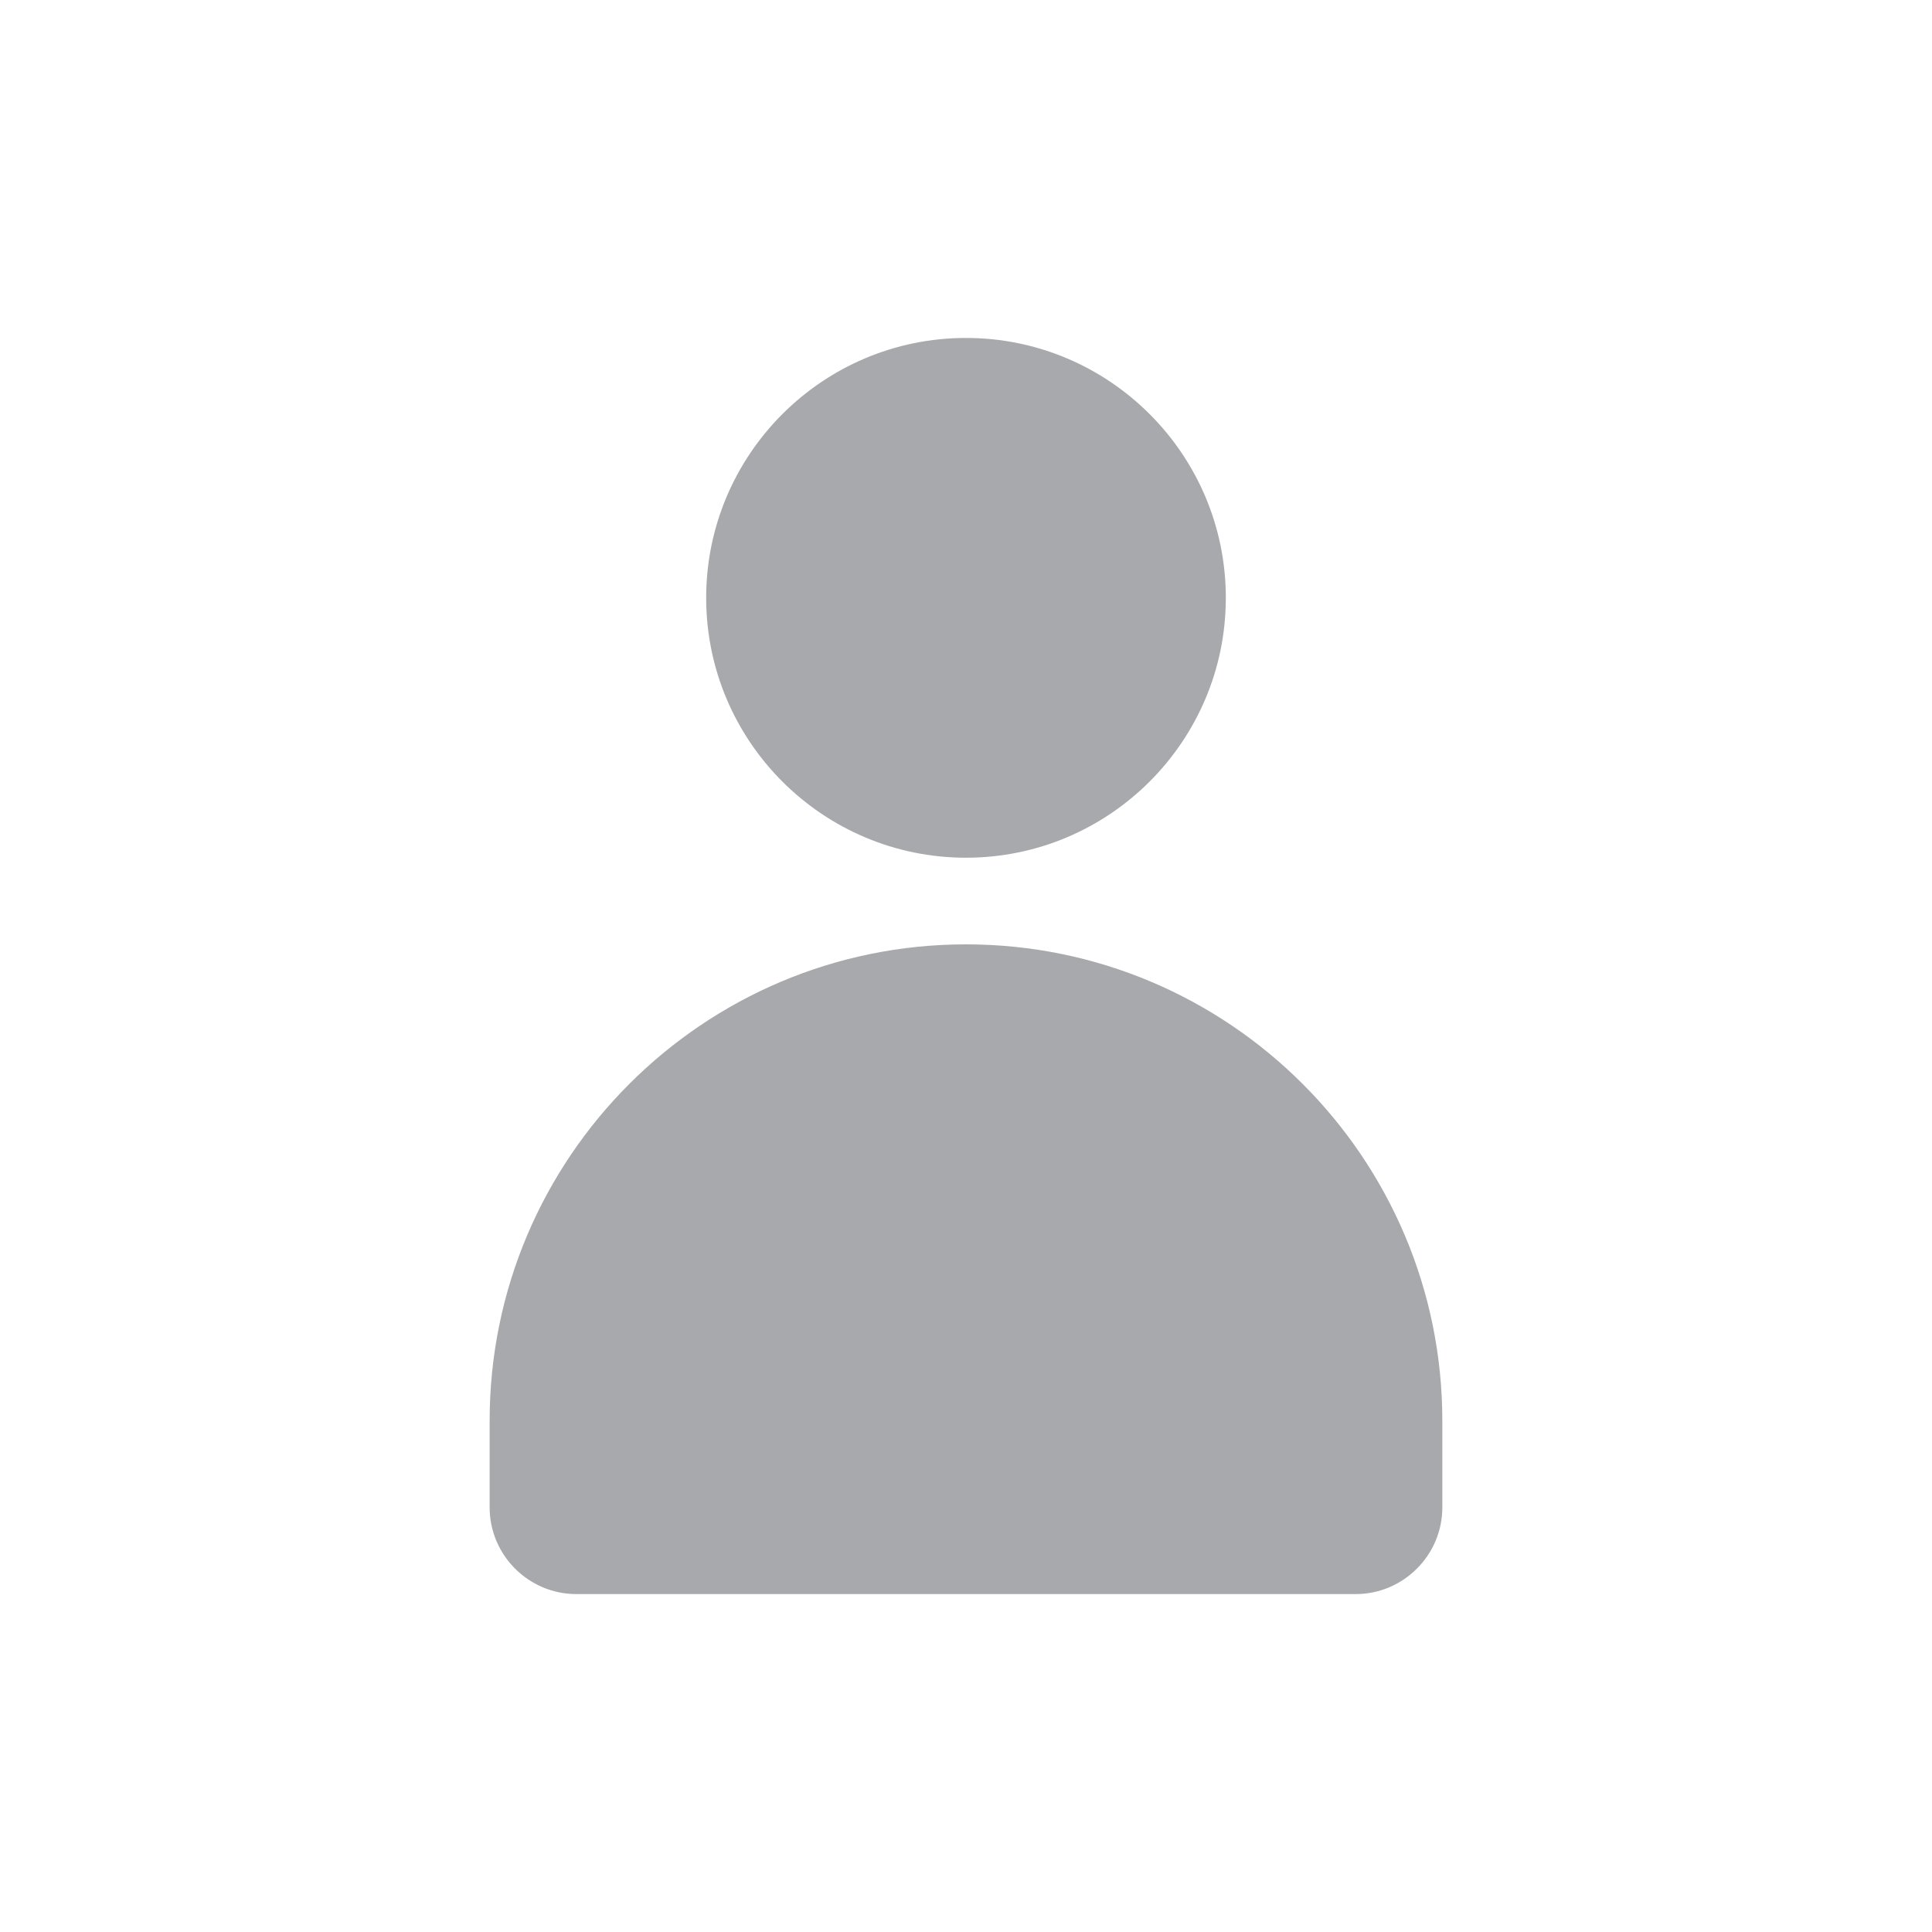 <?xml version="1.0" encoding="UTF-8" standalone="no"?>
<svg
   xmlns:dc="http://purl.org/dc/elements/1.1/"
   xmlns:cc="http://creativecommons.org/ns#"
   xmlns:rdf="http://www.w3.org/1999/02/22-rdf-syntax-ns#"
   xmlns:svg="http://www.w3.org/2000/svg"
   xmlns="http://www.w3.org/2000/svg"
   xmlns:sodipodi="http://sodipodi.sourceforge.net/DTD/sodipodi-0.dtd"
   xmlns:inkscape="http://www.inkscape.org/namespaces/inkscape"
   height="64"
   width="64"
   inkscape:version="1.0 (4035a4fb49, 2020-05-01)"
   sodipodi:docname="icon_solid_TrimbConn_Disconnected_lightbg.svg"
   xml:space="preserve"
   viewBox="0 0 64 64"
   y="0px"
   x="0px"
   id="Layer_1"
   version="1.1"><defs
     id="defs13" /><sodipodi:namedview
     inkscape:document-rotation="0"
     inkscape:current-layer="g8"
     inkscape:window-maximized="1"
     inkscape:window-y="-8"
     inkscape:window-x="-8"
     inkscape:cy="24"
     inkscape:cx="-9.0508473"
     inkscape:zoom="4.9166667"
     showgrid="false"
     id="namedview11"
     inkscape:window-height="987"
     inkscape:window-width="1680"
     inkscape:pageshadow="2"
     inkscape:pageopacity="0"
     guidetolerance="10"
     gridtolerance="10"
     objecttolerance="10"
     borderopacity="1"
     bordercolor="#666666"
     pagecolor="#ffffff" /><style
     id="style2"
     type="text/css">
	.st0{fill:#363545;}
</style><g
     id="g8"><path
       sodipodi:nodetypes="sssssssscc"
       inkscape:connector-curvature="0"
       style="fill:#a7a9ac;fill-opacity:1;stroke-width:1.435"
       id="path8"
       d="m 32,31.283 c -8.708,0 -15.78,7.074 -15.78,15.783 v 2.87 c 0,1.578 1.291,2.87 2.869,2.87 h 25.821 c 1.578,0 2.869,-1.291 2.869,-2.87 v -2.87 c 0,-8.709 -7.072,-15.783 -15.78,-15.783 z M 44.911,47.066 c -41.123,3.826 -20.561,1.913 0,0 z"
       class="st1" /><path
       sodipodi:nodetypes="sssss"
       inkscape:connector-curvature="0"
       style="fill:#a7a9ac;fill-opacity:1;stroke-width:1.435"
       id="path10"
       d="m 23.393,19.804 c 0,4.749 3.859,8.609 8.607,8.609 4.748,0 8.607,-3.86 8.607,-8.609 0,-4.749 -3.859,-8.609 -8.607,-8.609 -4.748,0 -8.607,3.86 -8.607,8.609 z"
       class="st1" /></g></svg>

